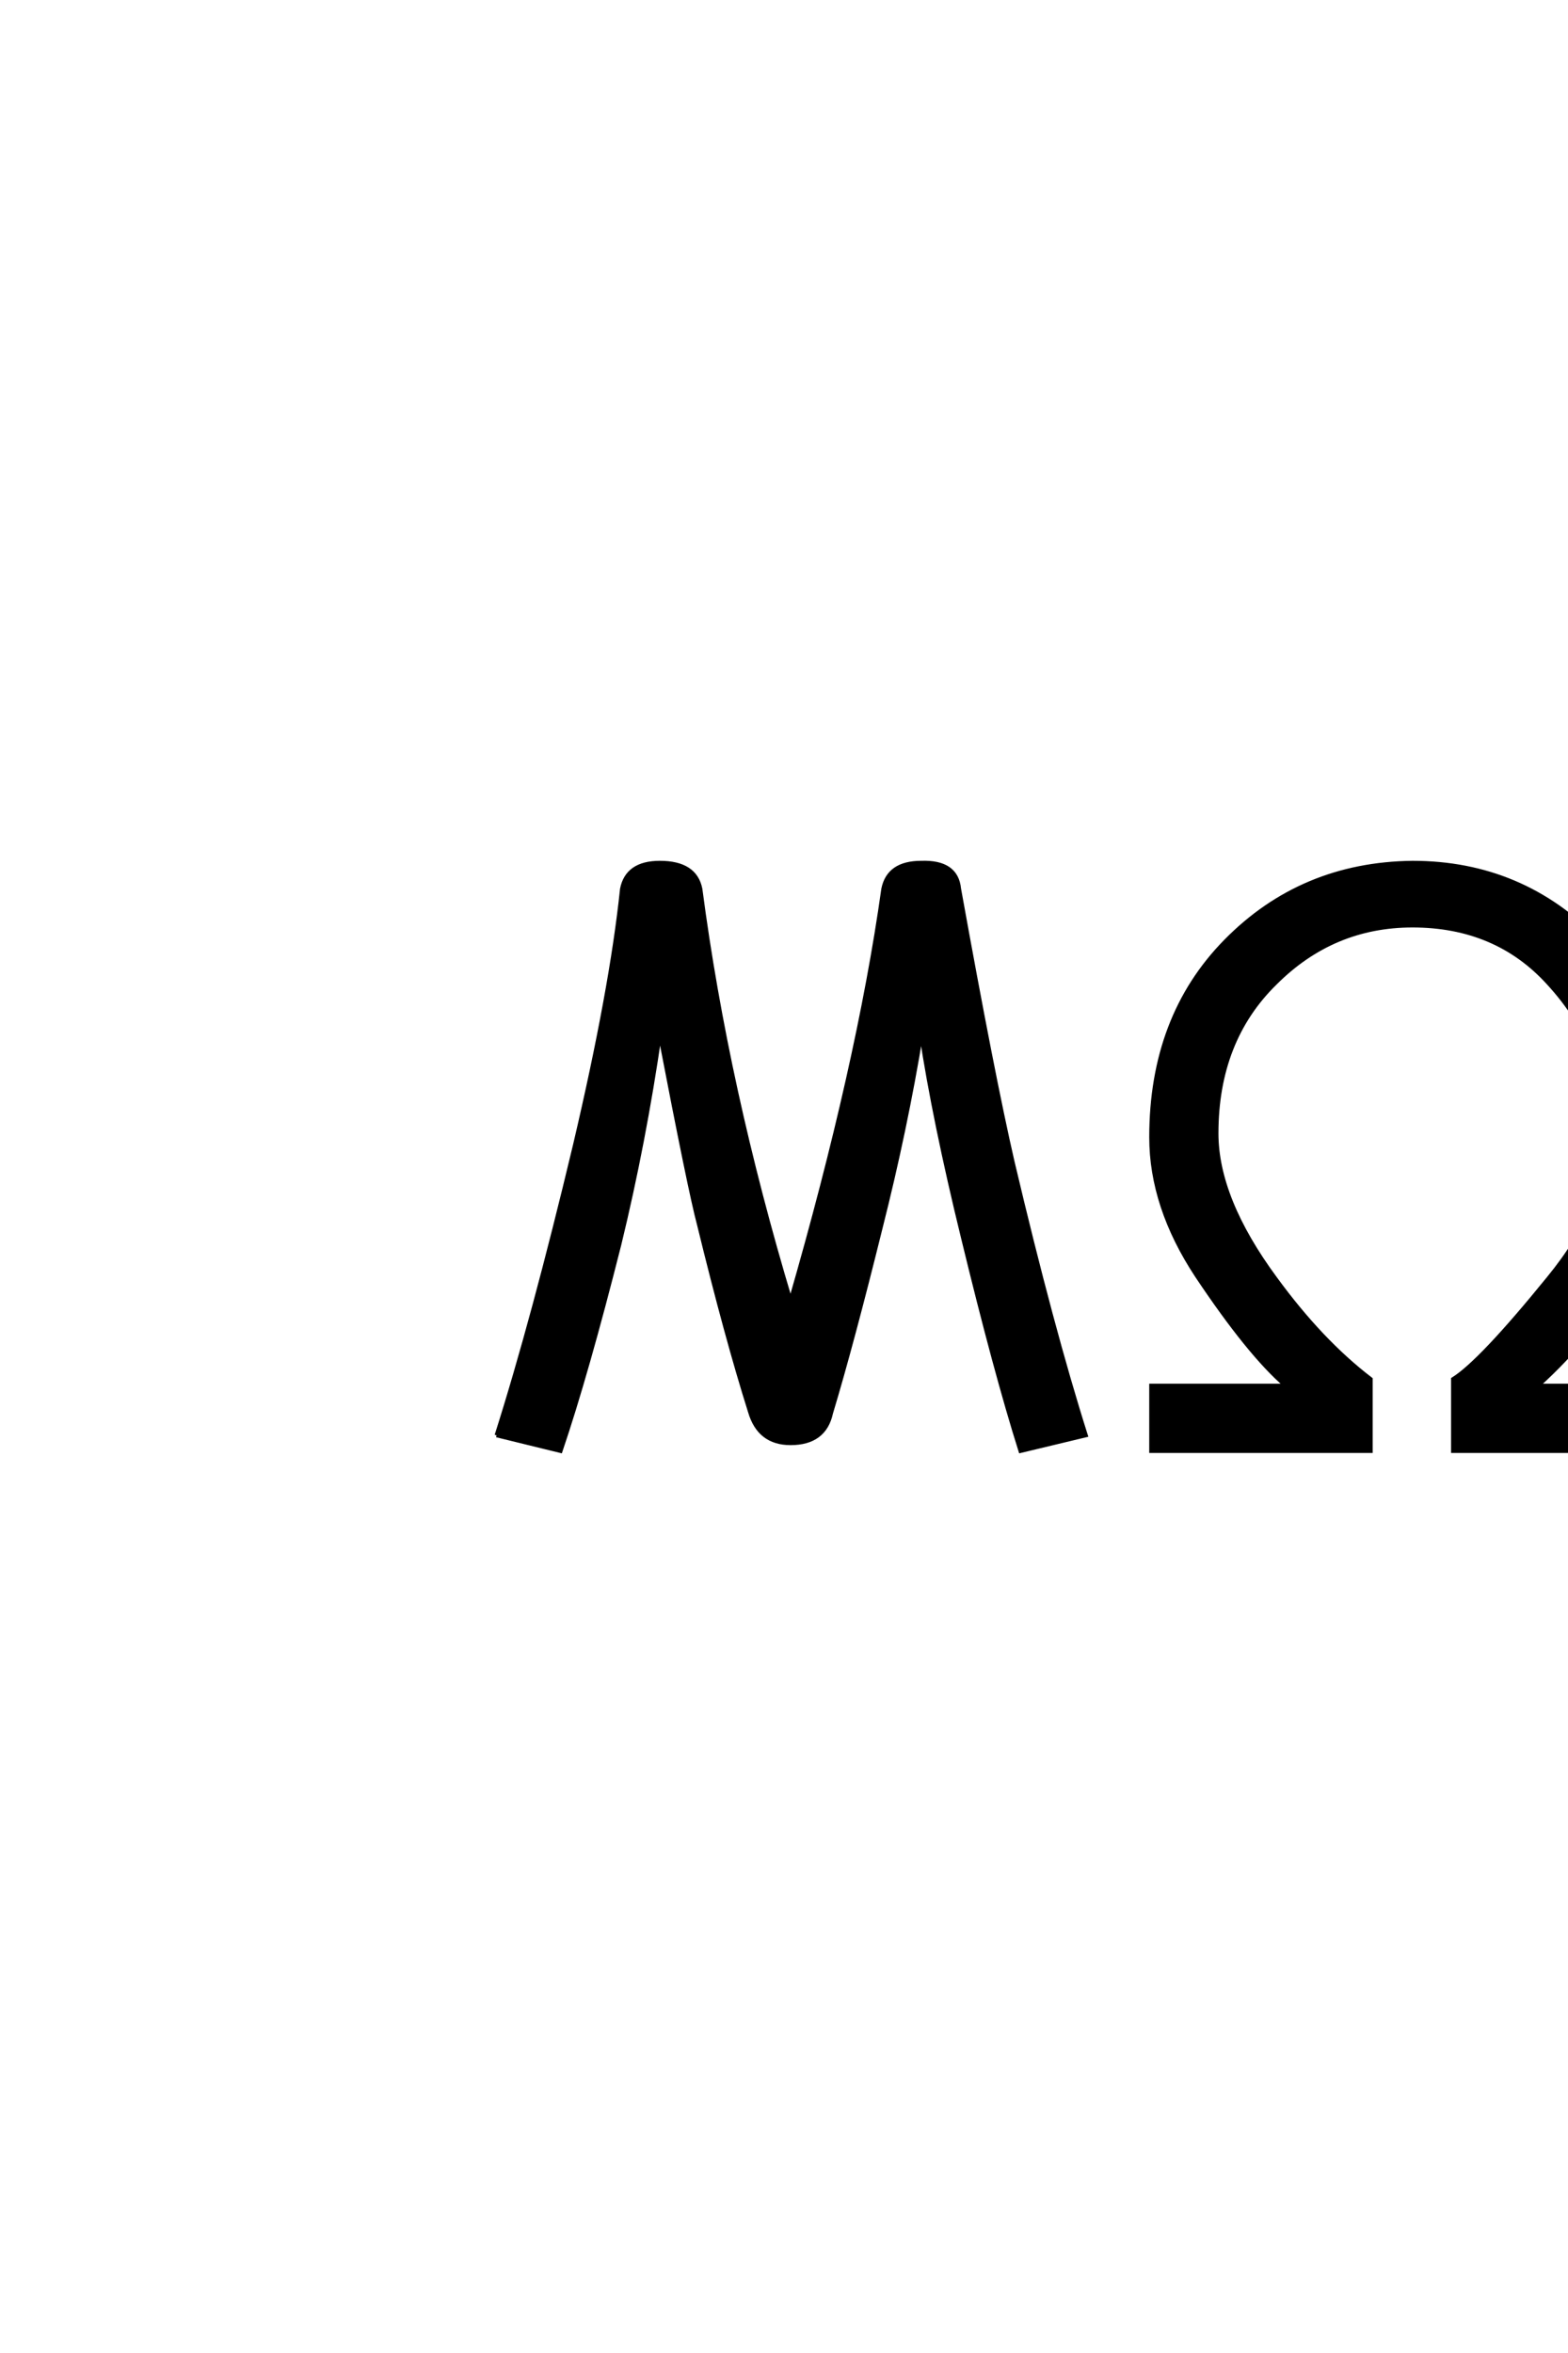 <?xml version='1.0' encoding='UTF-8'?>
<!DOCTYPE svg PUBLIC "-//W3C//DTD SVG 1.0//EN"
"http://www.w3.org/TR/2001/REC-SVG-20010904/DTD/svg10.dtd">

<svg xmlns='http://www.w3.org/2000/svg' version='1.0' width='40.0' height='60.0'>

 <g transform='scale(0.1 -0.1) translate(110.0 -370.0)'>
  <path d='M317 16.672
L317 0
L260.672 0
L260.672 18.328
Q267.672 22.672 285 44
Q300.328 62.672 300.328 81
Q300.328 102.672 285 119.328
Q271.672 134 250.328 134
Q230 134 215.328 119.328
Q200.328 104.672 200.328 81
Q200.328 64.328 215.328 44
Q227 28 239.672 18.328
L239.672 0
L183.672 0
L183.672 16.672
L218 16.672
Q208.672 24.672 195.328 44.672
Q183.672 62.328 183.672 80
Q183.672 110.672 202.672 130
Q222 149.672 250.328 150
Q278.328 150 297.672 130
Q317 110.328 317 81
Q317 65.328 305.328 45
Q296.328 29.328 282.328 16.672
L317 16.672
L317 16.672
M16.672 4
L33 0
Q39.672 19.672 48 52.672
Q54.328 78.672 58.328 106.328
Q66 66.328 68.328 57.672
Q75.328 29 81.328 10
Q83.672 2 91.672 2
Q100.328 2 102 9.672
Q107.328 27.328 114.672 57
Q121 82 125 106.328
Q128.328 84.328 135.672 54.328
Q144 20 150.328 0
L167 4
Q158.328 31.328 148.328 73.672
Q143.328 95.328 134.672 143.328
Q134 150.328 125 150
Q116.672 150 115.328 143.328
Q109 98.328 91.672 38.328
Q75.328 92.672 68.672 143.328
Q67.328 150 58.328 150
Q50 150 48.672 143.328
Q46 117.672 36.672 78
Q26 33.328 16.672 4
' style='fill: #000000; stroke: #000000'/>
 </g>
</svg>
